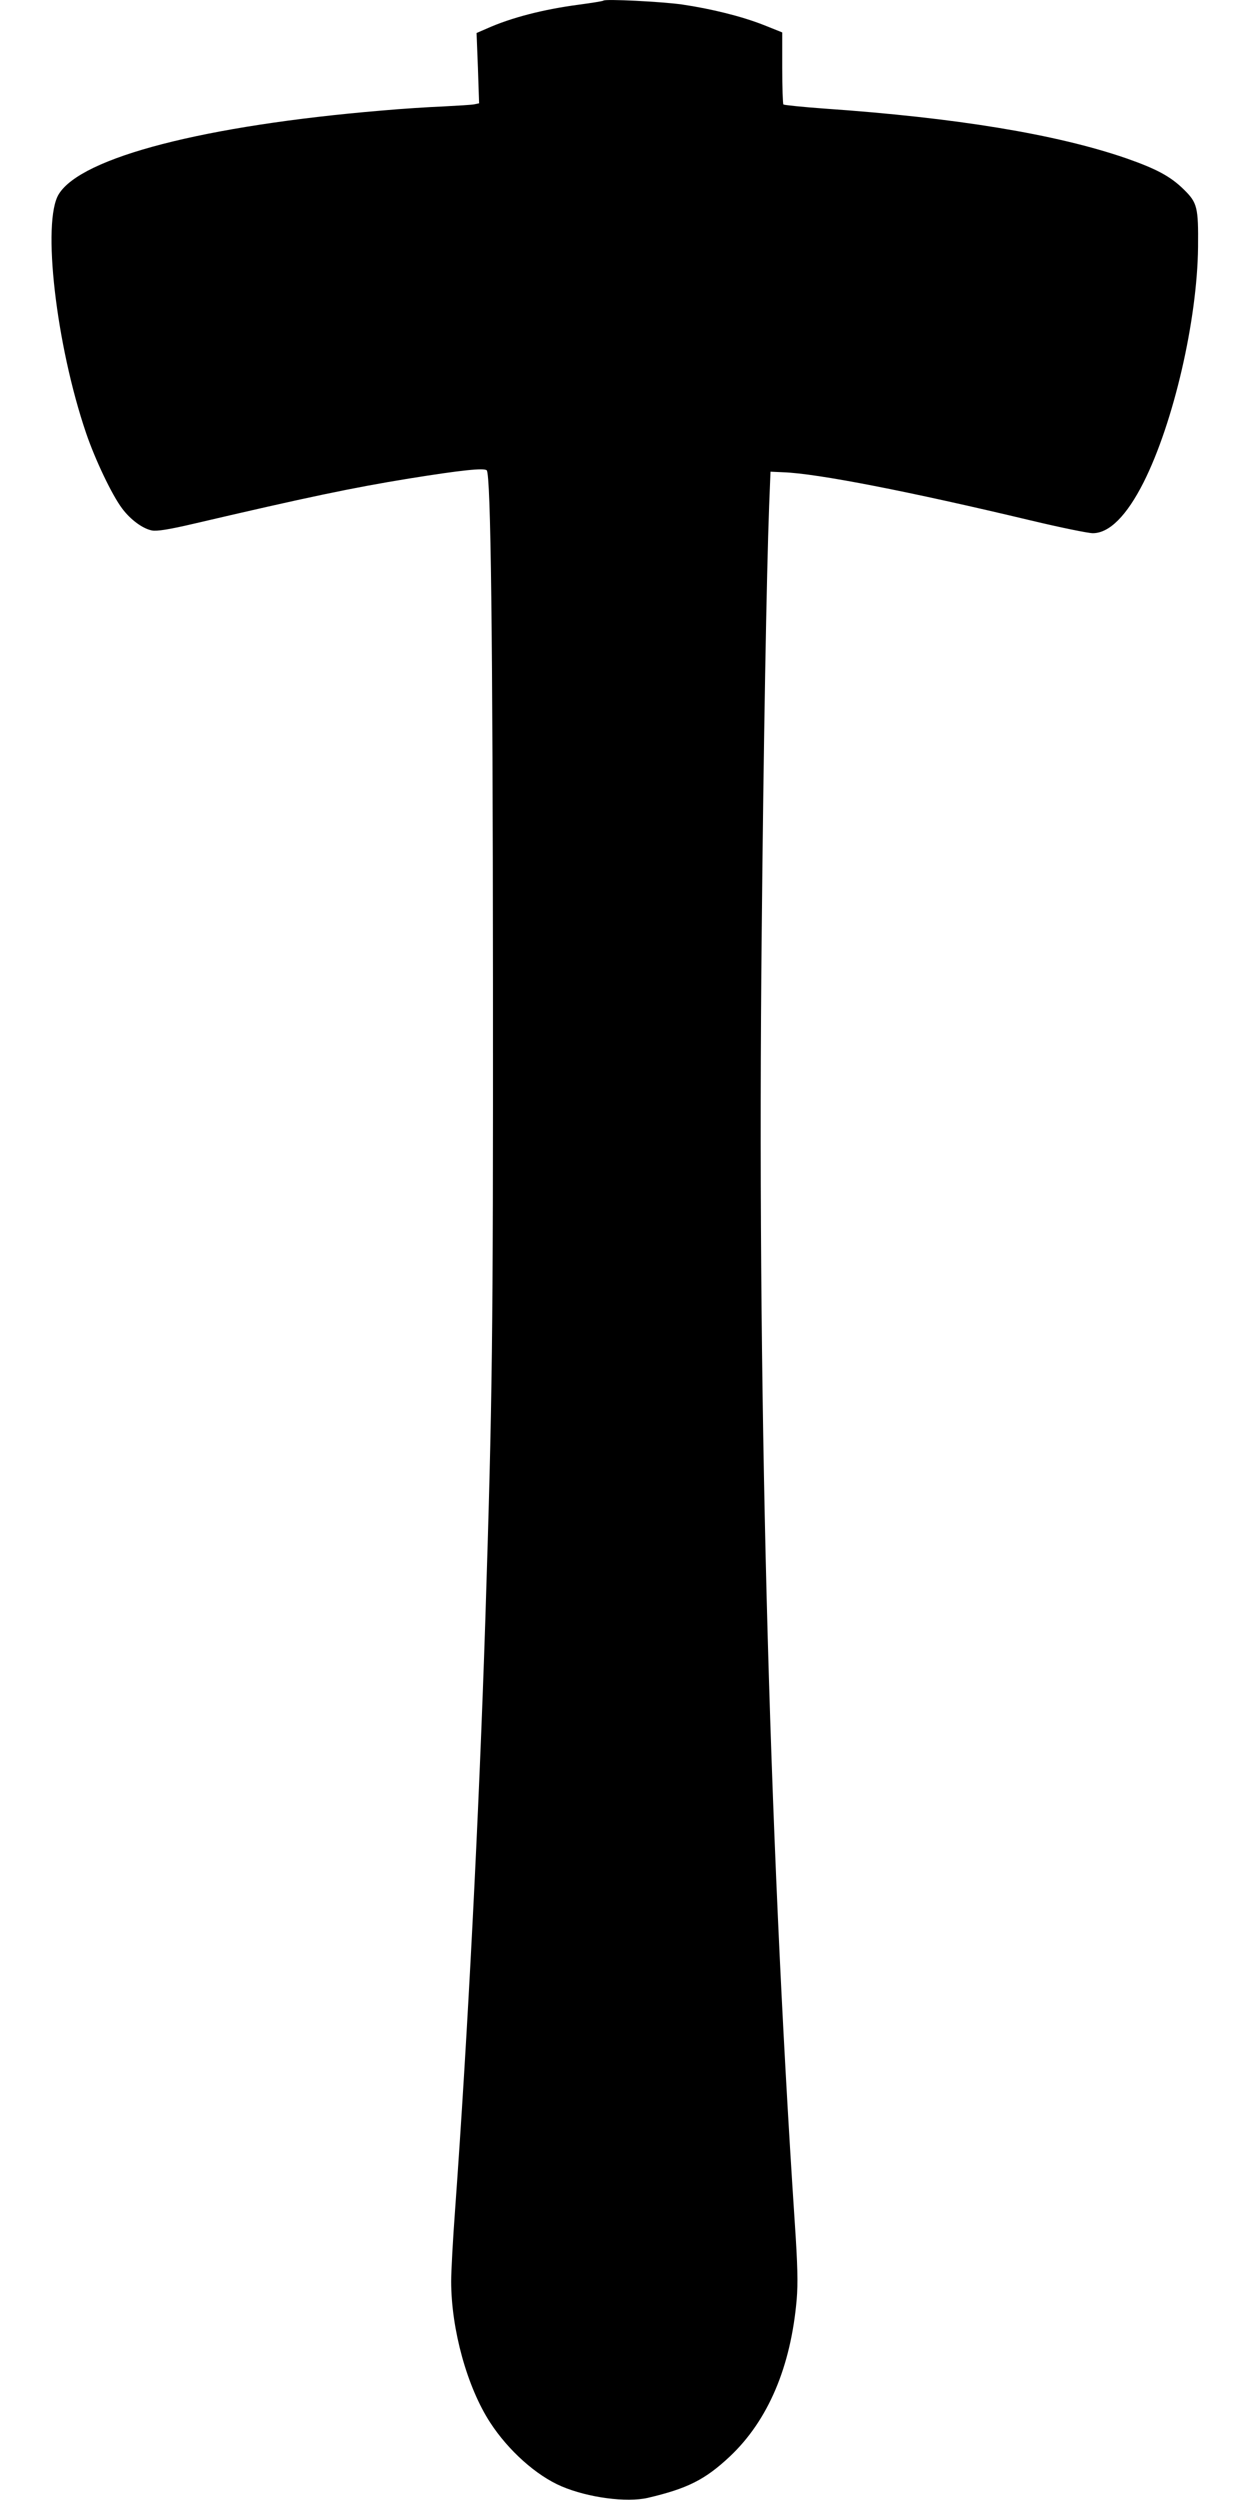 <?xml version="1.0" standalone="no"?>
<!DOCTYPE svg PUBLIC "-//W3C//DTD SVG 20010904//EN"
 "http://www.w3.org/TR/2001/REC-SVG-20010904/DTD/svg10.dtd">
<svg version="1.0" xmlns="http://www.w3.org/2000/svg"
 width="640pt" height="1280pt" viewBox="0 0 640 1280"
 preserveAspectRatio="xMidYMid meet">
<g transform="translate(0,1280) scale(0.1,-0.1)"
fill="#000000" stroke="none">
<path d="M3090 12797 c-3 -3 -60 -12 -127 -21 -181 -24 -345 -66 -470 -122
l-53 -23 7 -180 6 -180 -24 -5 c-13 -3 -85 -7 -159 -11 -74 -3 -216 -12 -315
-21 -906 -76 -1538 -239 -1654 -428 -87 -140 -14 -772 140 -1224 46 -135 132
-316 184 -385 43 -58 106 -104 153 -113 25 -5 88 5 216 35 578 135 811 184
1101 231 267 43 384 55 397 42 21 -21 31 -843 32 -2637 1 -1817 -3 -2109 -39
-3245 -33 -1015 -91 -2141 -155 -3025 -11 -148 -20 -313 -20 -365 0 -247 82
-543 200 -724 93 -143 236 -271 365 -326 136 -58 333 -84 442 -59 204 48 293
93 420 212 196 185 312 459 342 803 7 83 5 176 -10 398 -134 2026 -193 4299
-169 6605 9 940 25 1838 38 2181 l7 175 65 -3 c175 -6 649 -99 1269 -247 151
-36 293 -65 316 -65 85 0 174 90 260 260 154 306 275 831 279 1205 2 204 -4
227 -72 294 -69 68 -140 106 -297 161 -358 123 -868 207 -1544 254 -111 8
-206 18 -210 21 -3 4 -6 88 -6 188 l0 181 -95 38 c-111 44 -268 83 -418 105
-107 15 -393 29 -402 20z"/>
</g>
</svg>
